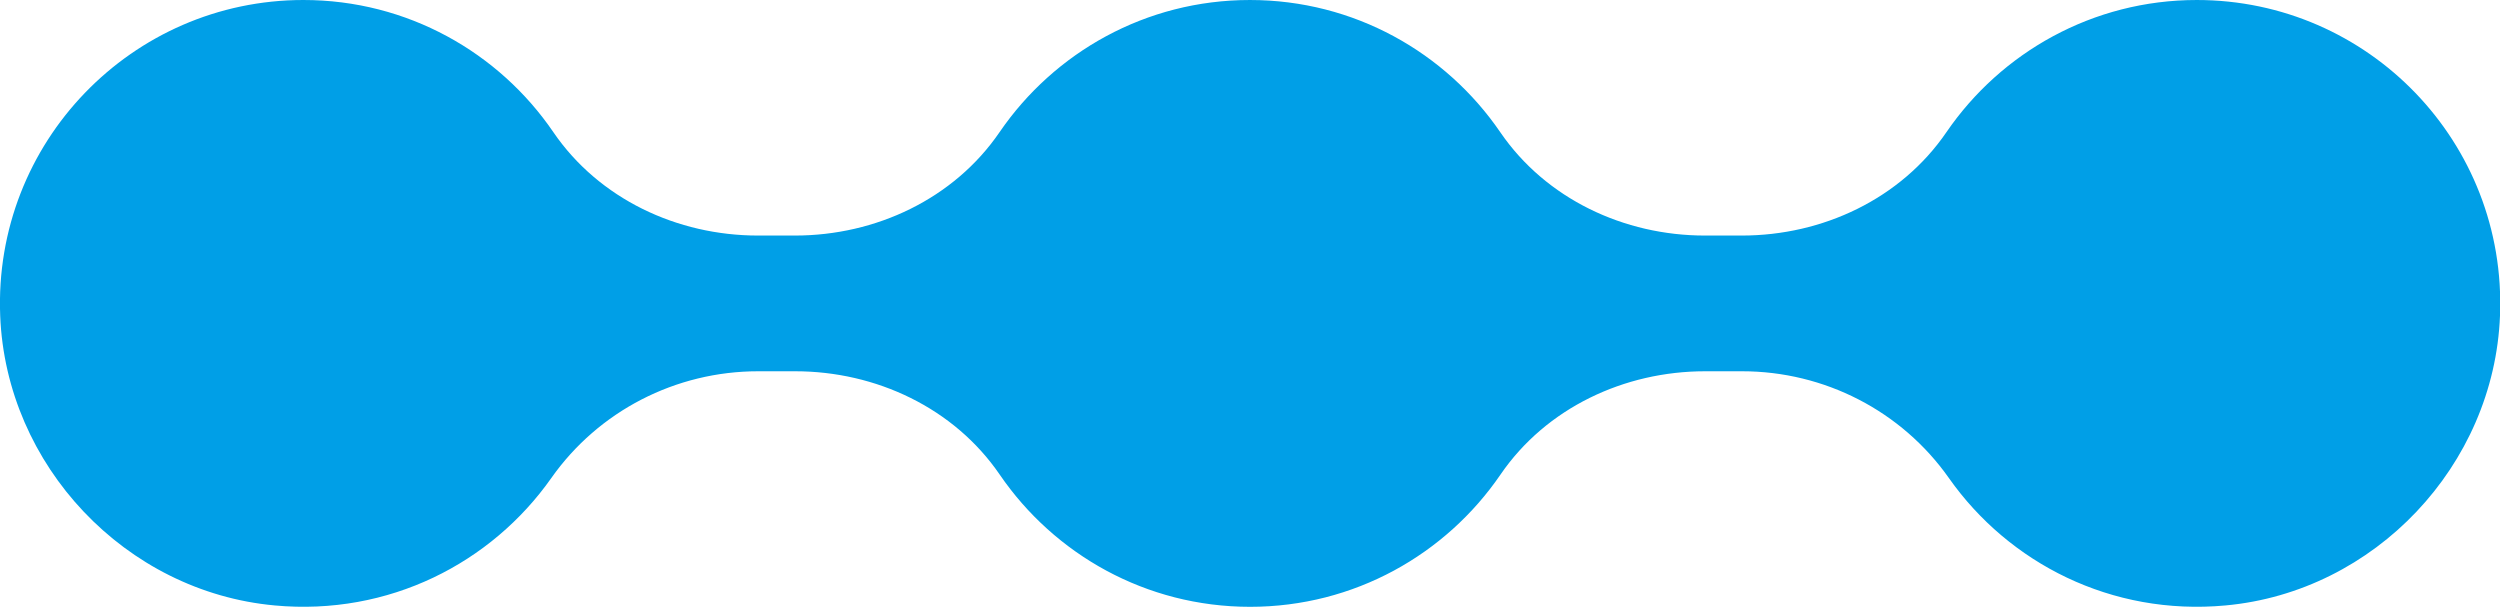 <?xml version="1.0" encoding="UTF-8"?> <svg xmlns="http://www.w3.org/2000/svg" id="Layer_2" viewBox="0 0 128.21 31.12"><defs><style>.cls-1{fill:#009fe7;}</style></defs><g id="Layer_1-2"><path class="cls-1" d="M14.09,31.05c5.85.54,11.11-2.17,14.18-6.53,2.43-3.45,6.39-5.48,10.61-5.48h1.9c4.14,0,8.15,1.88,10.49,5.3,2.8,4.09,7.5,6.78,12.84,6.78s10.04-2.69,12.84-6.78c2.34-3.42,6.35-5.3,10.49-5.3h1.9c4.22,0,8.18,2.03,10.61,5.48,3.07,4.36,8.33,7.07,14.18,6.53,7.66-.7,13.78-7.18,14.08-14.86.35-8.88-6.74-16.19-15.55-16.19-5.33,0-10.04,2.69-12.84,6.78-2.34,3.42-6.35,5.3-10.49,5.3h-1.9c-4.14,0-8.15-1.88-10.49-5.3-2.8-4.09-7.5-6.78-12.84-6.78s-10.04,2.69-12.84,6.78c-2.34,3.42-6.35,5.3-10.49,5.3h-1.9c-4.14,0-8.15-1.88-10.49-5.3C25.59,2.69,20.89,0,15.56,0,6.76,0-.34,7.31.01,16.19c.3,7.68,6.42,14.16,14.08,14.86Z"></path></g></svg> 